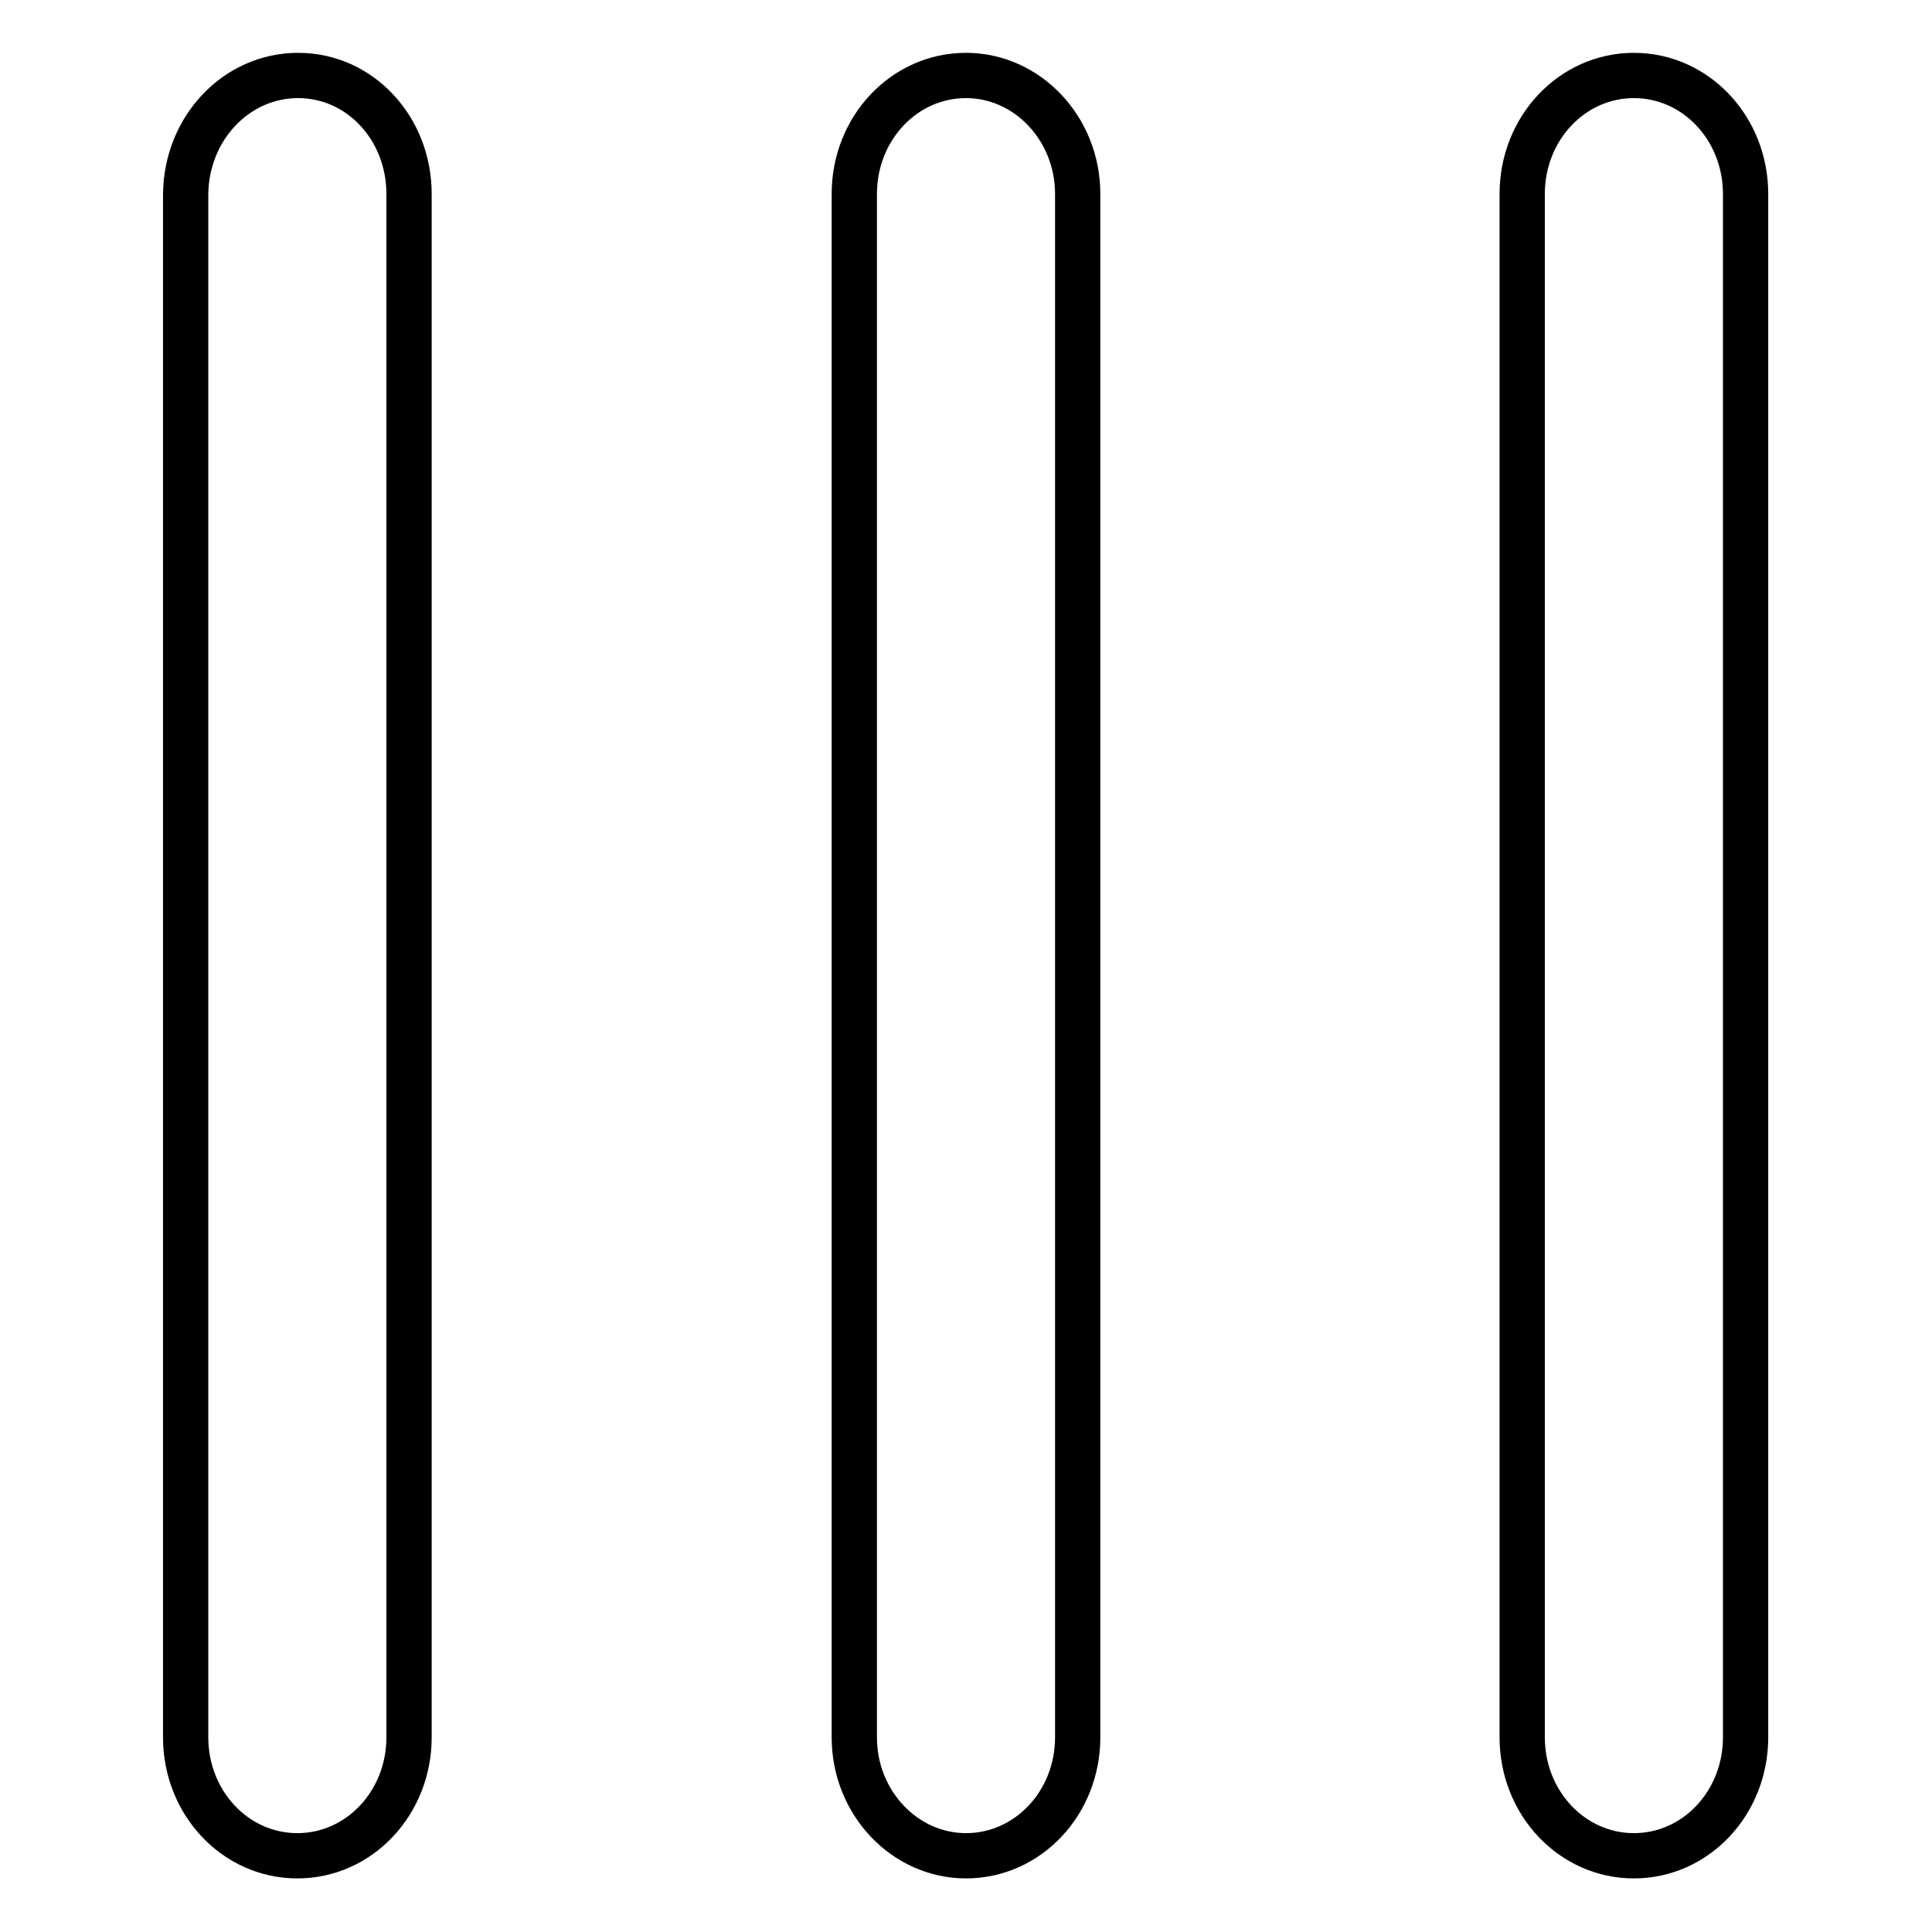 <?xml version="1.0" encoding="utf-8"?>
<!-- Svg Vector Icons : http://www.onlinewebfonts.com/icon -->
<!DOCTYPE svg PUBLIC "-//W3C//DTD SVG 1.1//EN" "http://www.w3.org/Graphics/SVG/1.1/DTD/svg11.dtd">
<svg version="1.1" xmlns="http://www.w3.org/2000/svg" xmlns:xlink="http://www.w3.org/1999/xlink" x="0px" y="0px" viewBox="0 0 256 256" enable-background="new 0 0 256 256" xml:space="preserve">
<g> <path stroke-width="6" fill-opacity="0" stroke="#000000"  d="M54.2,25.7v204.5c0,8.7-6.6,15.7-14.8,15.7s-14.8-7-14.8-15.7V25.7C24.7,17,31.3,10,39.5,10 S54.2,17,54.2,25.7L54.2,25.7z M142.8,25.7v204.5c0,8.7-6.6,15.7-14.8,15.7c-8.1,0-14.8-7-14.8-15.7V25.7c0-8.7,6.6-15.7,14.8-15.7 C136.1,10,142.8,17,142.8,25.7L142.8,25.7z M231.3,25.7v204.5c0,8.7-6.6,15.7-14.8,15.7s-14.8-7-14.8-15.7V25.7 c0-8.7,6.6-15.7,14.8-15.7S231.3,17,231.3,25.7L231.3,25.7z"/></g>
</svg>